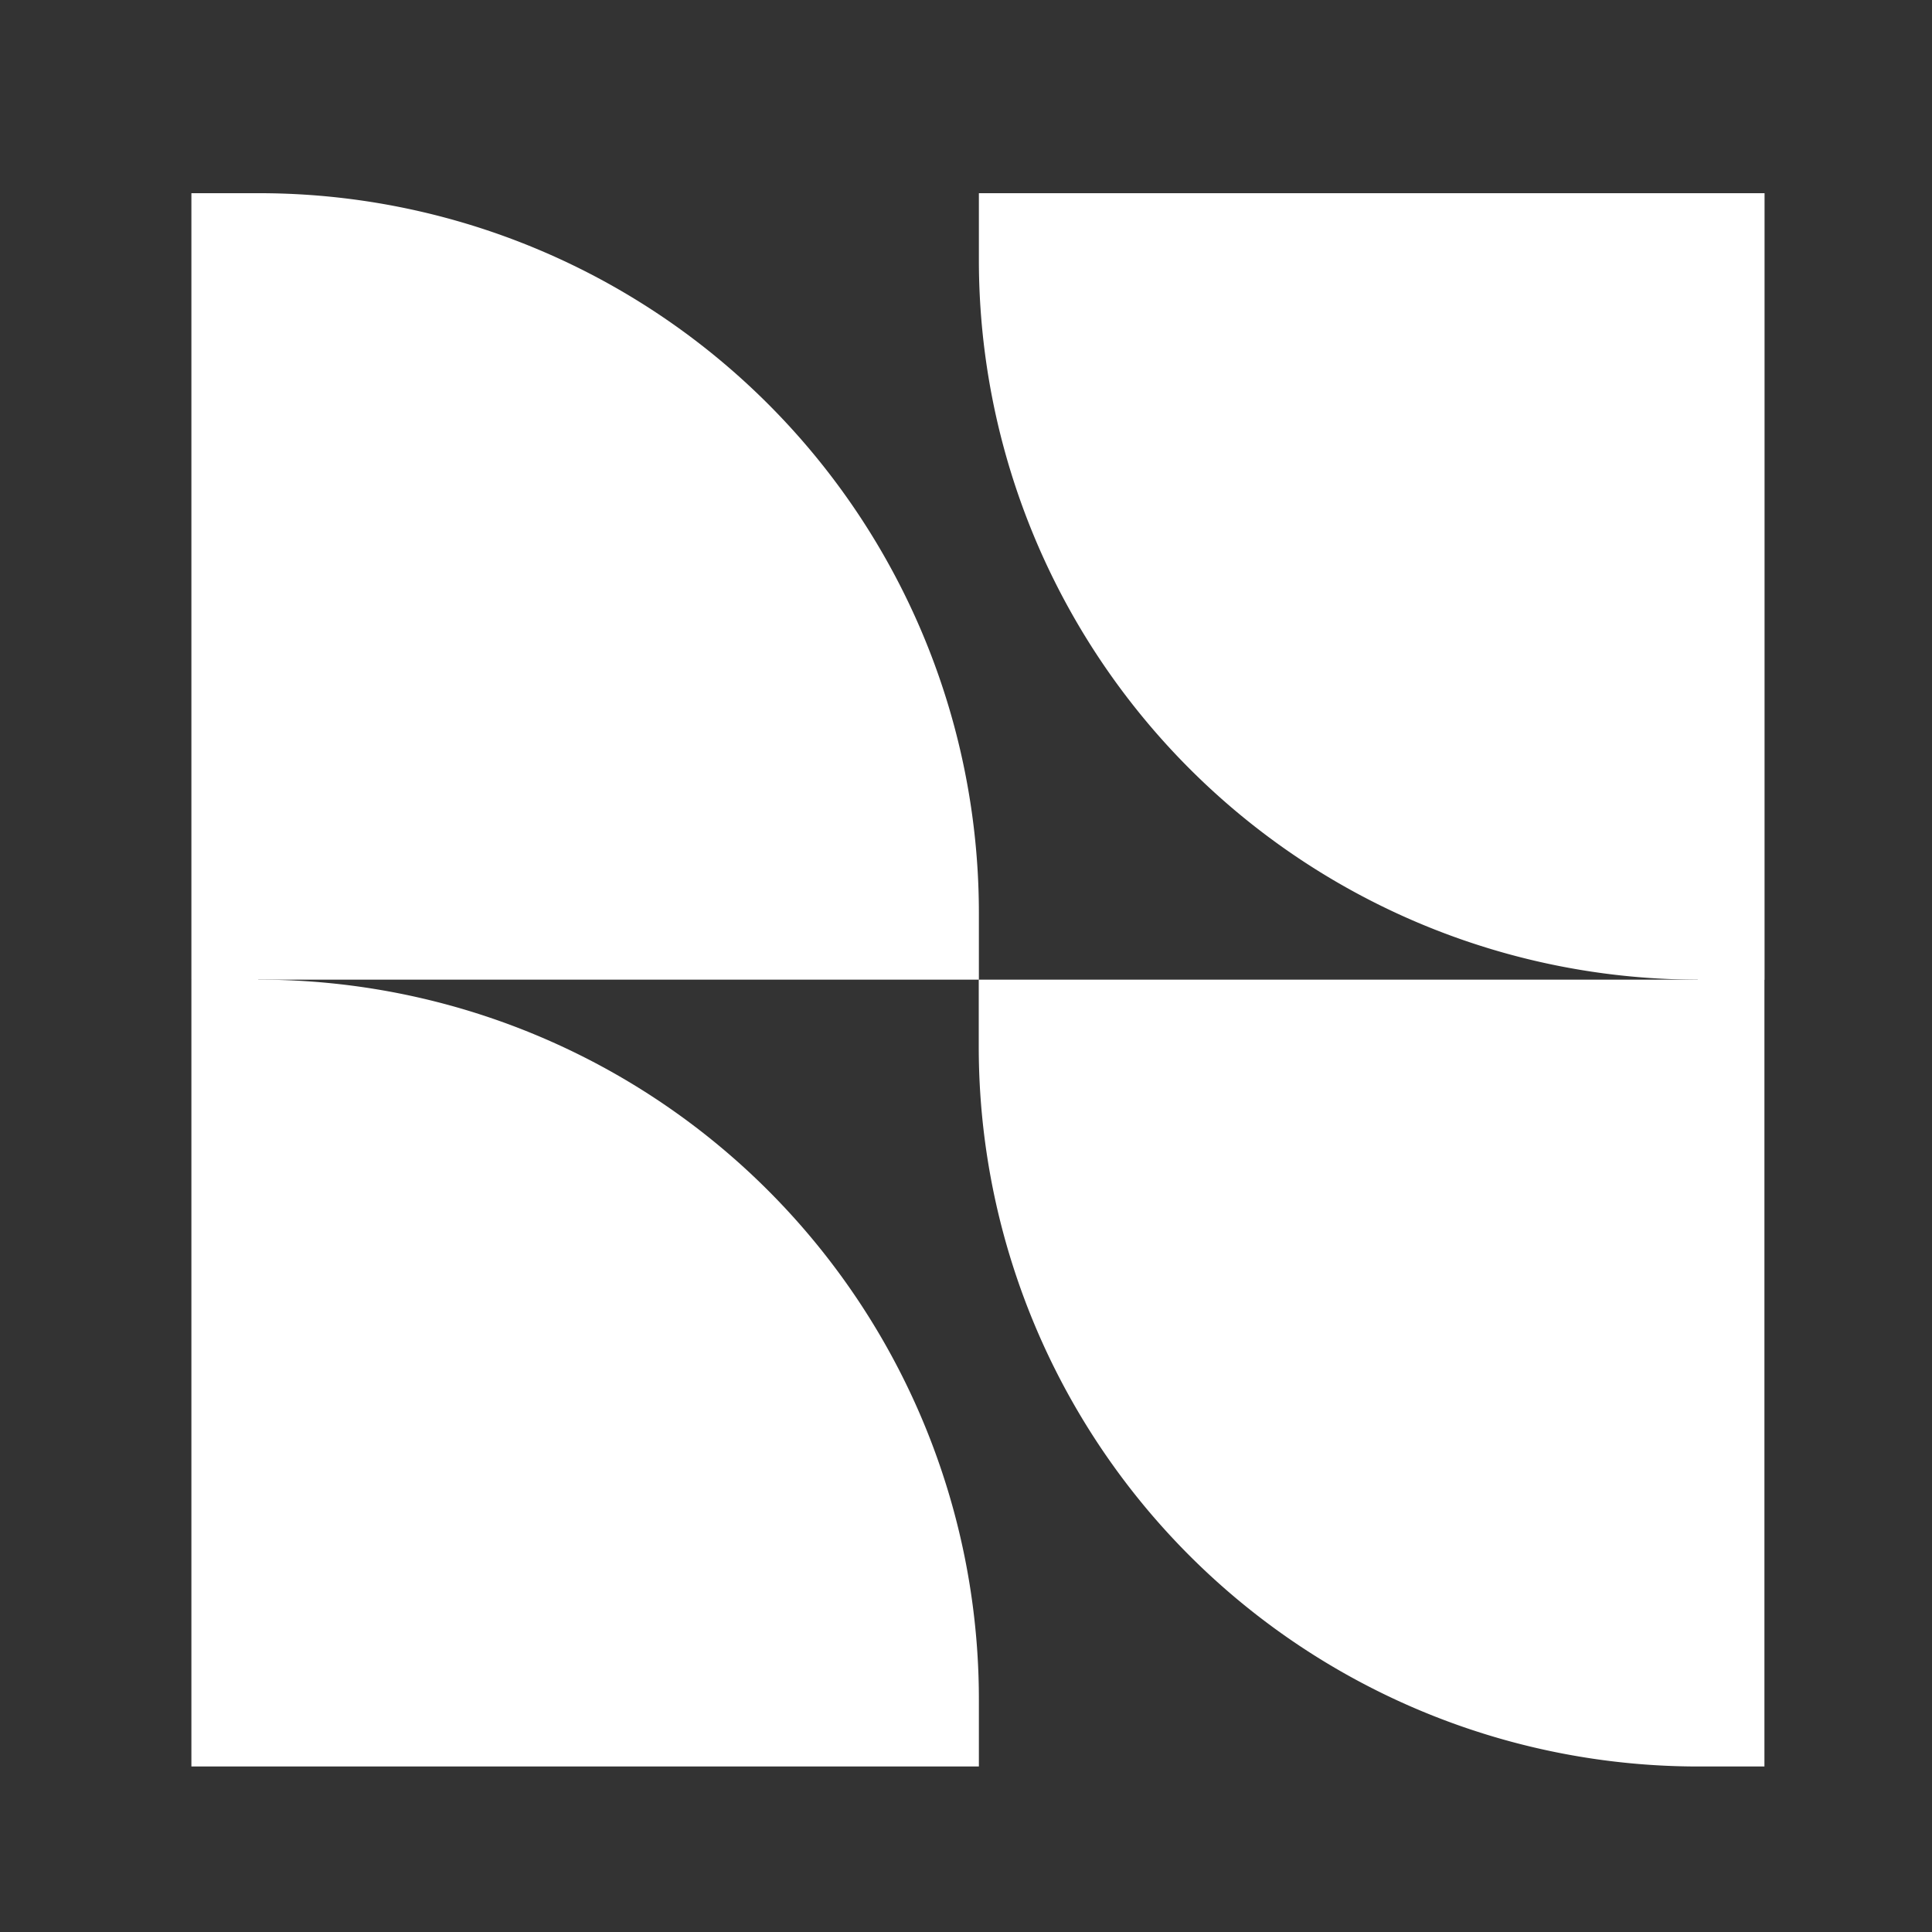 <svg id="logosandtypes_com" data-name="logosandtypes com" xmlns="http://www.w3.org/2000/svg" viewBox="0 0 150 150"><rect x="0" y="0" width="150" height="150" fill="#333333" stroke="none"/><defs><style>.cls-1{fill:none;}.cls-2{fill:#ffffff;}</style></defs><path class="cls-1" d="M0,0H150V150H0Z"/><path class="cls-2" d="M14.86,15h5.21A55.88,55.88,0,0,1,76,70.85v5.21a0,0,0,0,1,0,0H14.86a0,0,0,0,1,0,0V15A0,0,0,0,1,14.86,15Z"/><path class="cls-2" d="M76,137.15H14.86V76.06c1.87-1.3,3.62-1.53,5.21,0A55.88,55.88,0,0,1,76,131.94Z"/><path class="cls-2" d="M76,76.06h5.21A55.88,55.88,0,0,1,137,131.94v5.21a0,0,0,0,1,0,0H76a0,0,0,0,1,0,0V76.06A0,0,0,0,1,76,76.06Z" transform="translate(212.99 213.21) rotate(180)"/><path class="cls-2" d="M76,15H137V76.06c-1.43,1.43-3.17,1.43-5.2,0A55.88,55.88,0,0,1,76,20.18Z"/></svg>

